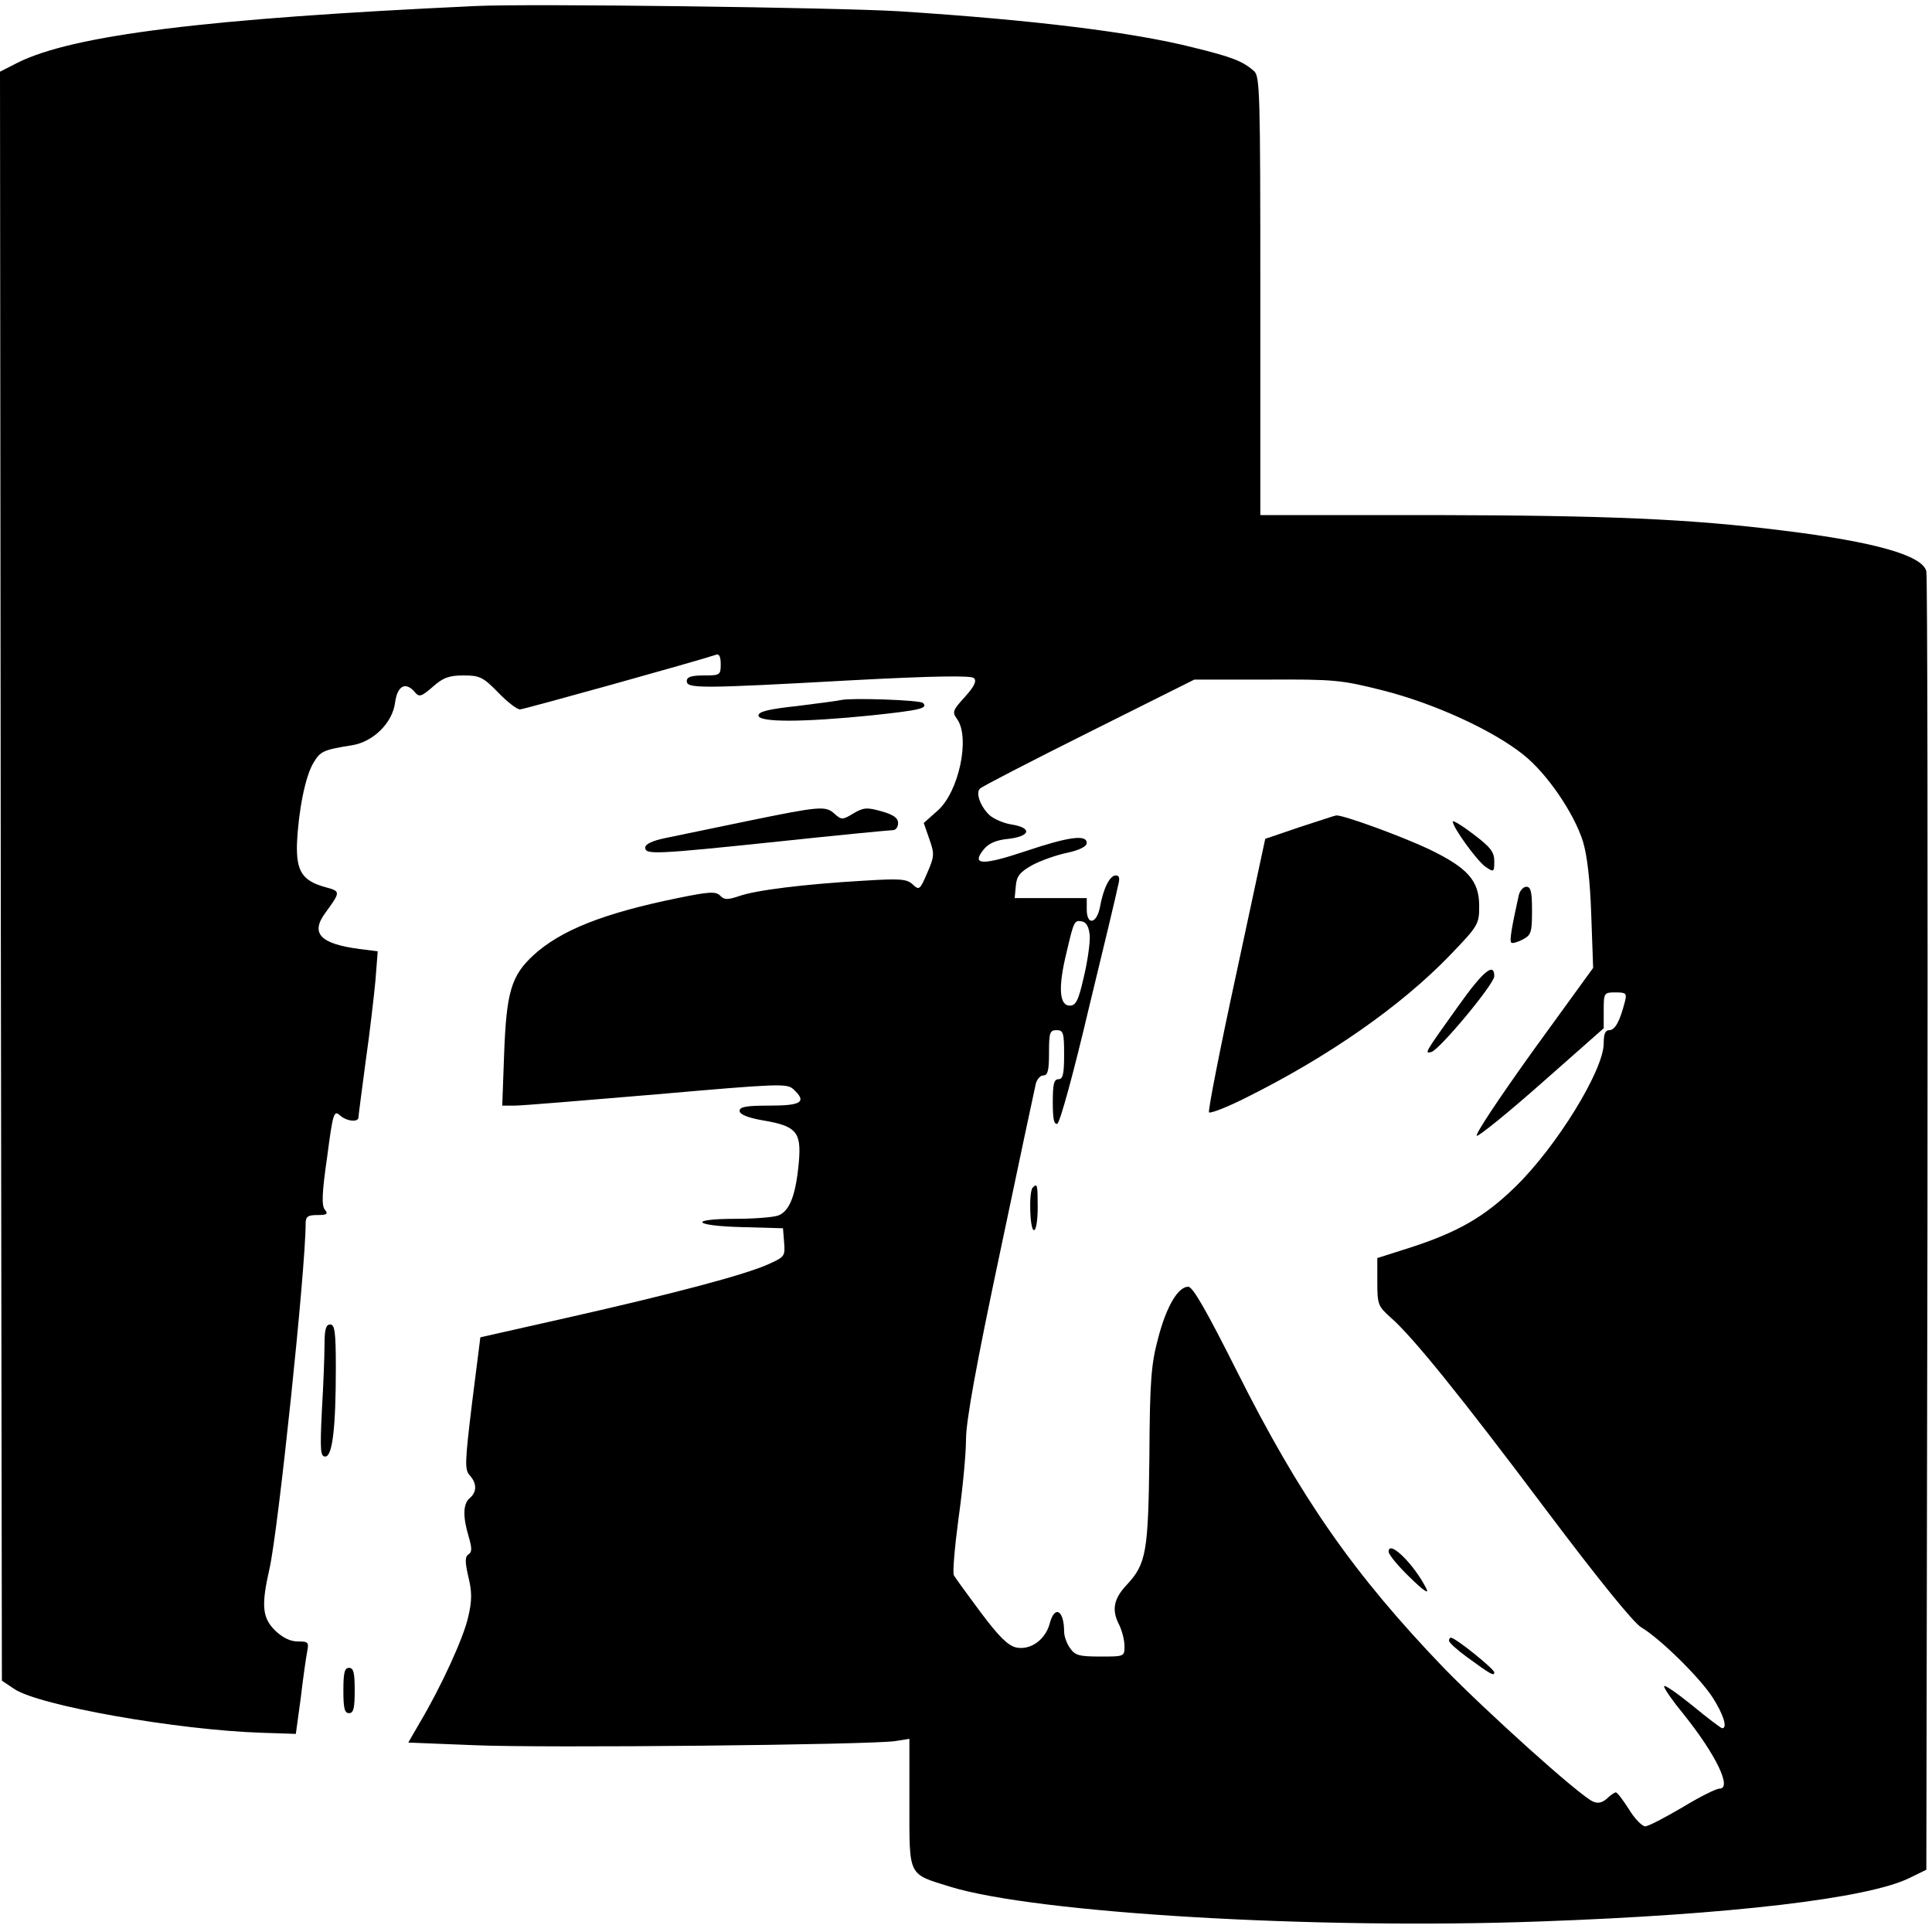 <?xml version="1.0" standalone="no"?>
<!DOCTYPE svg PUBLIC "-//W3C//DTD SVG 20010904//EN"
 "http://www.w3.org/TR/2001/REC-SVG-20010904/DTD/svg10.dtd">
<svg version="1.0" xmlns="http://www.w3.org/2000/svg"
 width="512pt" height="512pt" viewBox="0 0 512 512"
 preserveAspectRatio="xMidYMid meet">
<g transform="translate(0,512) scale(0.1,-0.1)"
fill="#000000" stroke="none">
<path d="M1260 5104 c-714 -33 -1066 -77 -1213 -150 l-47 -24 2 -2132 3 -2132
33 -22 c65 -44 433 -109 656 -116 l90 -3 13 95 c6 52 14 107 17 123 5 25 3 27
-25 27 -20 0 -40 10 -60 29 -34 34 -37 66 -15 163 23 99 96 794 96 916 0 18 6
22 31 22 26 0 29 3 20 14 -9 11 -8 44 6 140 15 115 18 124 33 111 18 -17 50
-20 50 -6 0 5 9 72 19 148 11 76 22 173 26 215 l6 77 -48 6 c-106 14 -131 42
-90 97 40 55 40 56 -1 67 -61 17 -77 42 -75 115 4 88 22 179 44 215 18 30 26
34 102 46 56 9 107 59 114 113 6 45 28 57 53 27 11 -13 17 -11 47 15 27 24 43
30 81 30 43 0 52 -4 92 -45 24 -25 50 -45 58 -45 10 0 473 129 520 145 8 3 12
-6 12 -25 0 -29 -2 -30 -45 -30 -33 0 -45 -4 -45 -15 0 -20 36 -20 433 2 225
12 321 13 328 6 8 -8 1 -22 -24 -50 -32 -35 -34 -40 -21 -58 36 -49 5 -195
-52 -244 l-36 -32 15 -43 c14 -40 13 -46 -6 -90 -19 -44 -21 -46 -38 -30 -16
15 -34 16 -131 10 -155 -9 -286 -25 -330 -41 -30 -10 -39 -10 -50 2 -12 11
-29 10 -112 -7 -196 -40 -310 -85 -383 -152 -58 -54 -71 -97 -77 -261 l-5
-137 34 0 c18 0 187 14 376 30 320 28 344 29 361 14 37 -34 23 -44 -62 -44
-62 0 -80 -3 -80 -14 0 -9 21 -18 61 -25 90 -15 103 -31 96 -111 -8 -87 -24
-129 -54 -141 -13 -5 -65 -9 -114 -9 -127 0 -112 -19 19 -22 l107 -3 3 -38 c3
-36 1 -38 -41 -57 -64 -29 -259 -80 -529 -141 l-235 -53 -22 -174 c-19 -157
-20 -177 -6 -192 19 -21 19 -44 0 -60 -18 -15 -19 -49 -3 -102 9 -31 9 -41 0
-47 -10 -6 -10 -19 -1 -59 10 -40 10 -64 0 -106 -12 -56 -73 -188 -129 -282
l-30 -52 176 -7 c187 -8 1051 1 1115 11 l37 6 0 -170 c0 -197 -5 -187 108
-222 227 -70 968 -114 1565 -92 504 18 867 61 977 115 l45 22 3 1710 c1 941 0
1719 -3 1731 -10 42 -136 78 -380 108 -248 31 -465 40 -922 41 l-463 0 0 581
c0 541 -1 582 -17 596 -30 26 -58 37 -160 62 -162 41 -424 73 -778 96 -160 10
-984 21 -1125 14z m2406 -1814 c134 -34 290 -105 371 -170 62 -49 134 -154
158 -230 11 -36 19 -103 22 -195 l5 -140 -161 -222 c-88 -123 -155 -223 -147
-223 7 0 86 64 174 142 l162 143 0 47 c0 47 1 48 31 48 28 0 31 -2 25 -25 -13
-51 -26 -75 -41 -75 -11 0 -15 -10 -15 -35 0 -71 -125 -274 -234 -380 -82 -80
-152 -120 -278 -161 l-88 -28 0 -63 c0 -60 2 -65 36 -95 59 -52 185 -208 414
-513 134 -178 230 -297 250 -308 49 -29 155 -133 189 -186 28 -44 40 -81 25
-81 -3 0 -39 27 -80 61 -41 33 -74 56 -74 50 0 -6 23 -39 51 -73 86 -107 130
-198 96 -198 -9 0 -53 -22 -99 -50 -46 -27 -90 -50 -98 -50 -8 0 -28 20 -43
45 -16 25 -31 45 -35 45 -3 0 -14 -7 -24 -17 -13 -11 -24 -13 -37 -7 -37 17
-281 237 -395 354 -239 249 -380 451 -549 788 -81 161 -116 222 -128 222 -27
0 -58 -52 -80 -137 -18 -67 -22 -111 -23 -313 -3 -253 -8 -284 -60 -340 -34
-36 -40 -65 -22 -102 9 -17 16 -44 16 -60 0 -28 0 -28 -64 -28 -56 0 -67 3
-80 22 -9 12 -16 32 -16 44 0 57 -25 71 -38 22 -11 -43 -51 -72 -89 -64 -22 5
-46 29 -94 93 -35 47 -67 91 -71 98 -4 6 2 74 12 150 11 77 20 172 20 210 0
49 27 198 90 495 49 234 92 435 95 448 3 12 12 22 20 22 12 0 15 14 15 60 0
53 2 60 20 60 18 0 20 -7 20 -65 0 -51 -3 -65 -15 -65 -12 0 -15 -13 -15 -61
0 -43 3 -60 12 -57 7 3 43 134 83 304 40 164 75 311 78 327 5 19 4 27 -6 27
-16 0 -33 -34 -42 -84 -9 -45 -35 -49 -35 -6 l0 30 -96 0 -95 0 3 32 c2 26 11
37 43 55 22 12 64 27 93 33 33 7 52 17 52 26 0 23 -47 17 -163 -22 -114 -38
-144 -37 -110 5 13 16 33 25 66 28 58 7 63 29 8 38 -21 3 -48 15 -59 25 -24
23 -37 59 -25 70 4 5 134 72 288 149 l280 140 191 0 c181 1 199 -1 310 -29z
m-778 -650 c1 -19 -6 -69 -16 -110 -14 -62 -21 -75 -37 -75 -28 0 -31 49 -9
139 20 86 21 88 42 84 11 -2 18 -15 20 -38z"/>
<path d="M3444 2928 l-91 -31 -77 -359 c-43 -198 -75 -362 -72 -366 4 -3 46
13 94 37 222 110 415 245 545 380 75 78 77 82 77 130 0 67 -30 101 -134 151
-72 34 -228 91 -245 89 -3 0 -47 -15 -97 -31z"/>
<path d="M3850 2943 c0 -16 66 -107 88 -121 21 -14 22 -13 22 16 0 24 -10 37
-55 71 -30 23 -55 38 -55 34z"/>
<path d="M4025 2748 c-19 -86 -25 -121 -20 -126 3 -3 16 1 30 8 23 12 25 19
25 77 0 49 -3 63 -15 63 -8 0 -17 -10 -20 -22z"/>
<path d="M3864 2453 c-88 -123 -90 -126 -71 -121 21 5 167 180 167 201 0 38
-30 13 -96 -80z"/>
<path d="M2737 1973 c-11 -10 -8 -113 3 -113 6 0 10 27 10 60 0 61 -1 65 -13
53z"/>
<path d="M3680 1008 c0 -8 25 -38 56 -68 37 -36 52 -46 44 -30 -32 64 -100
131 -100 98z"/>
<path d="M3840 772 c0 -5 21 -24 47 -43 63 -46 73 -52 73 -41 0 9 -103 92
-115 92 -3 0 -5 -4 -5 -8z"/>
<path d="M2230 3265 c-8 -2 -61 -9 -117 -16 -76 -8 -103 -15 -103 -25 0 -19
120 -18 298 0 132 14 152 19 138 33 -7 8 -191 14 -216 8z"/>
<path d="M1980 2944 c-91 -19 -189 -39 -217 -45 -34 -7 -53 -16 -53 -25 0 -19
20 -19 354 16 159 17 295 30 302 30 8 0 14 8 14 19 0 13 -12 22 -44 31 -39 11
-48 10 -75 -6 -28 -17 -31 -17 -49 -1 -24 22 -37 21 -232 -19z"/>
<path d="M860 1557 c0 -30 -3 -109 -7 -175 -5 -105 -4 -122 9 -122 19 0 28 76
28 236 0 95 -3 114 -15 114 -11 0 -15 -13 -15 -53z"/>
<path d="M910 640 c0 -47 3 -60 15 -60 12 0 15 13 15 60 0 47 -3 60 -15 60
-12 0 -15 -13 -15 -60z"/>
</g>
</svg>
